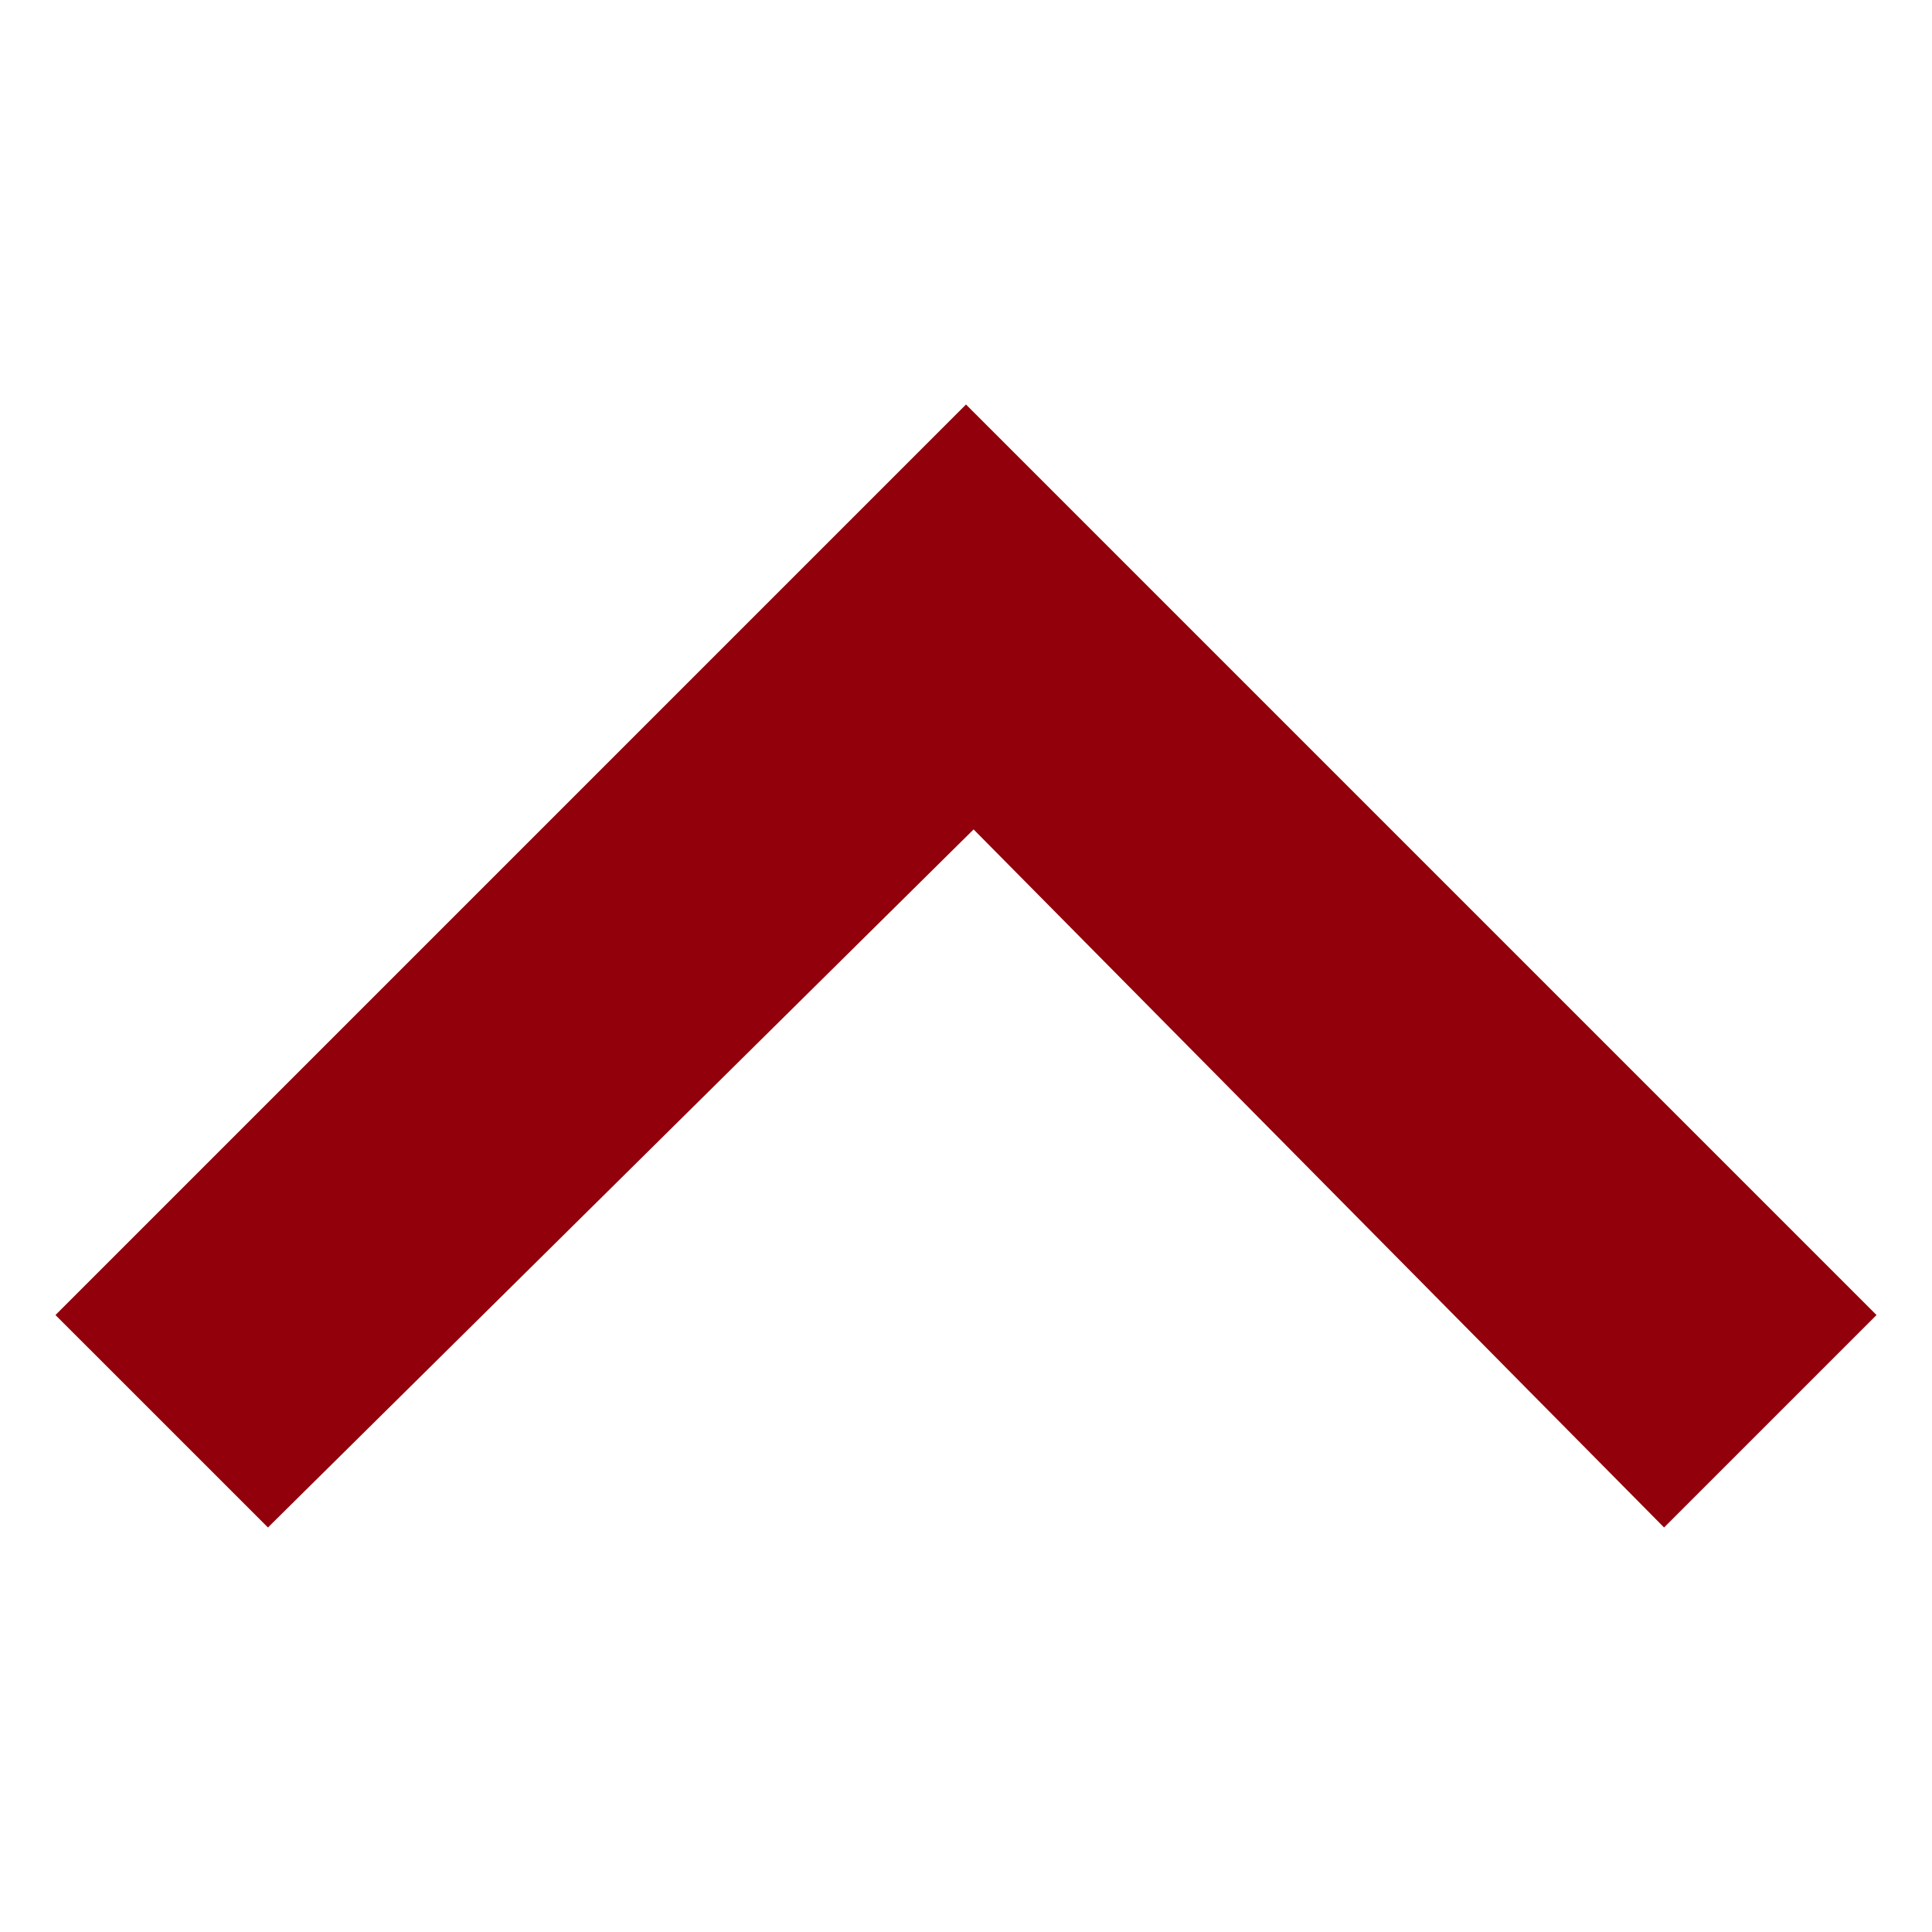 <?xml version="1.0" encoding="utf-8"?>
<!DOCTYPE svg PUBLIC "-//W3C//DTD SVG 1.1//EN" "http://www.w3.org/Graphics/SVG/1.1/DTD/svg11.dtd">
<svg version="1.1" id="Calque_1" xmlns="http://www.w3.org/2000/svg" xmlns:xlink="http://www.w3.org/1999/xlink" x="0px" y="0px"
	 width="150.365px" height="150.365px" viewBox="0 0 150.365 150.365" enable-background="new 0 0 150.365 150.365"
	 xml:space="preserve">
<path fill="#91000b" d="M75.182,31.481L4.317,102.347l16.536,16.535l54.921-54.33l53.738,54.33l16.535-16.535L75.182,31.481z"/>
</svg>

